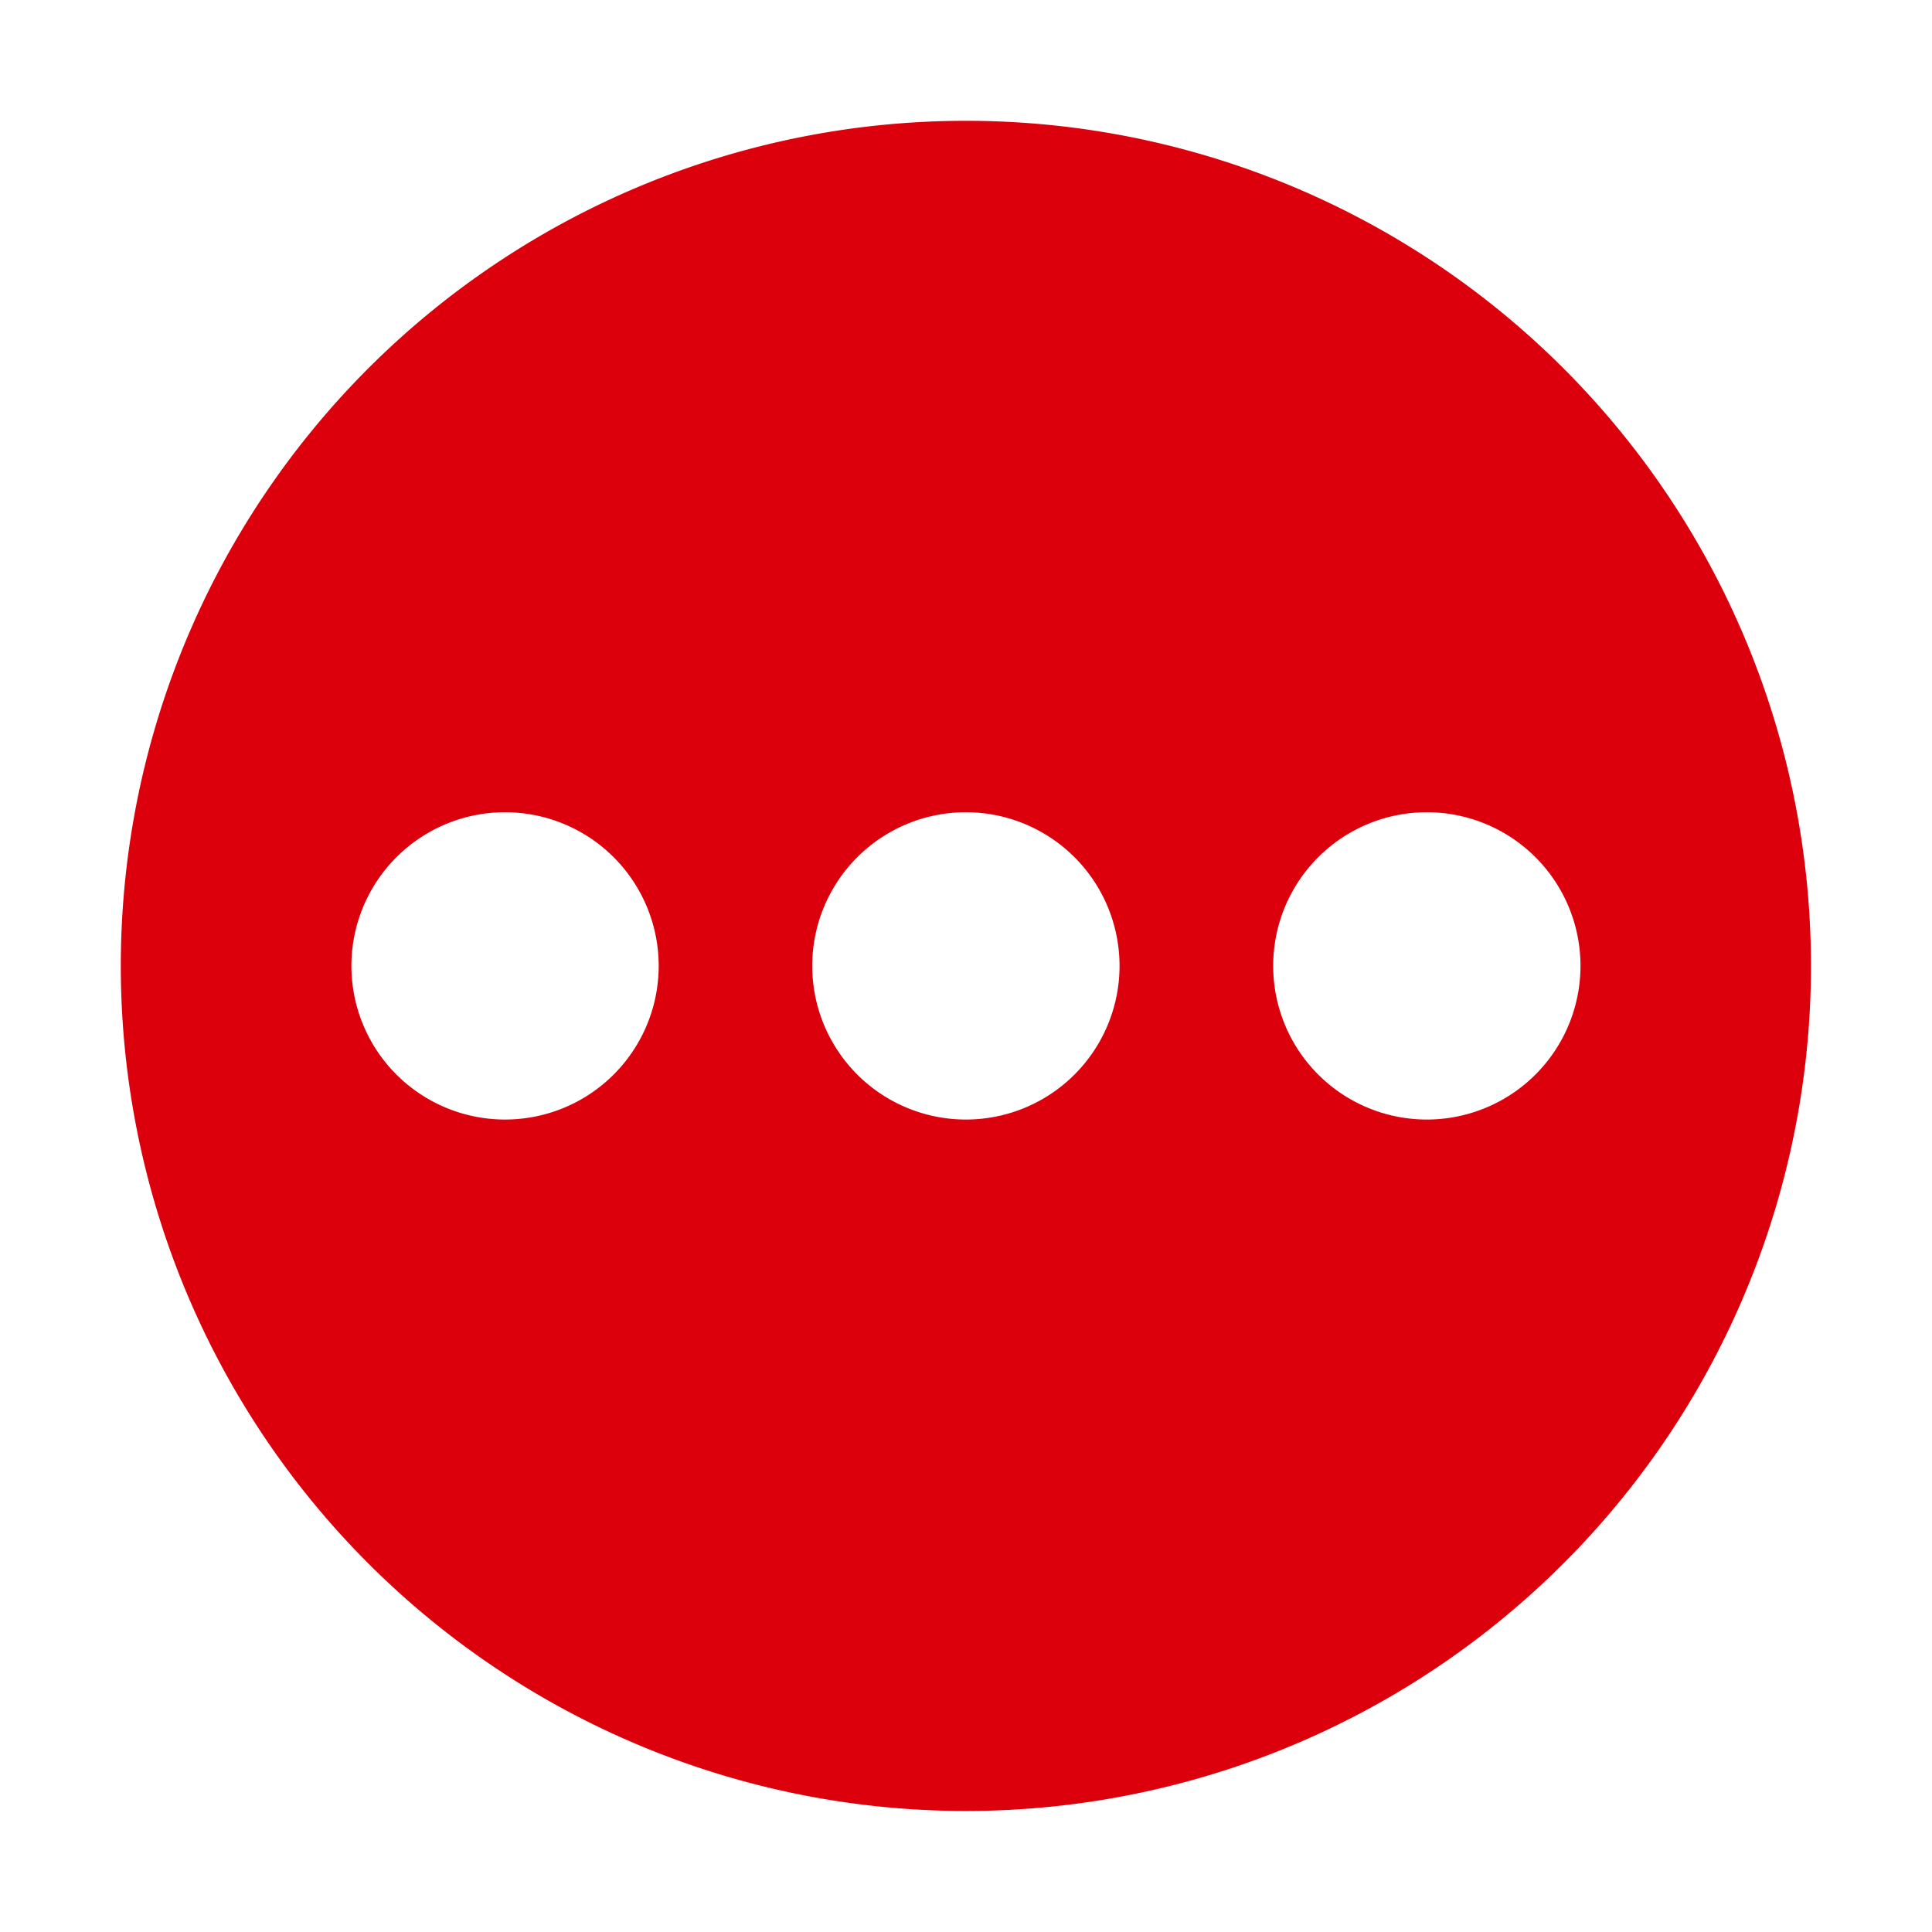 <svg xmlns="http://www.w3.org/2000/svg" width="17" height="17" viewBox="0 0 17 17">
  <g id="组_41363" data-name="组 41363" transform="translate(0 -4)">
    <rect id="矩形_24789" data-name="矩形 24789" width="17" height="17" transform="translate(0 4)" fill="none" opacity="0.368"/>
    <path id="路径_43417" data-name="路径 43417" d="M50.1,42.667A7.436,7.436,0,1,0,57.539,50.1,7.436,7.436,0,0,0,50.1,42.667Zm-4.056,8.788A1.352,1.352,0,1,1,47.4,50.1,1.352,1.352,0,0,1,46.047,51.455Zm4.056,0A1.352,1.352,0,1,1,51.455,50.1,1.352,1.352,0,0,1,50.1,51.455Zm4.056,0A1.352,1.352,0,1,1,55.511,50.1,1.352,1.352,0,0,1,54.159,51.455Z" transform="translate(-41.604 -37.604)" fill="#dc000c"/>
  </g>
</svg>
